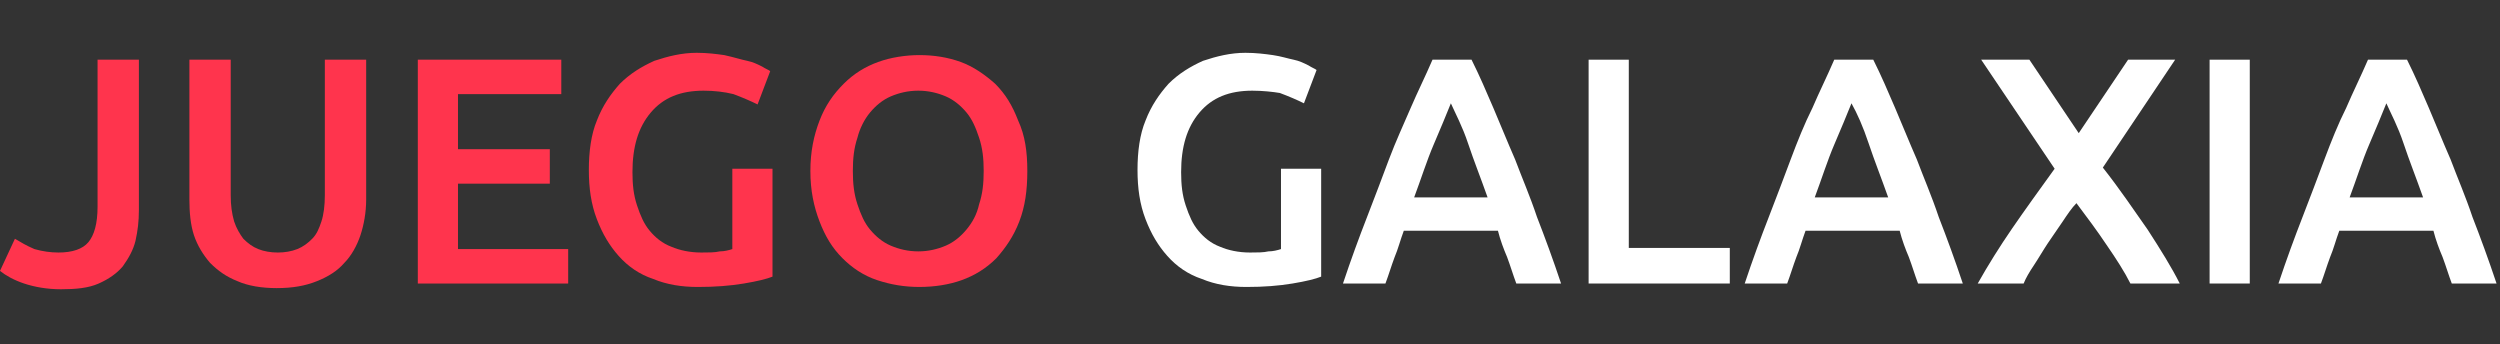 <?xml version="1.0" encoding="utf-8"?>
<!-- Generator: Adobe Illustrator 27.9.0, SVG Export Plug-In . SVG Version: 6.00 Build 0)  -->
<svg version="1.1" id="Layer_1" xmlns="http://www.w3.org/2000/svg" xmlns:xlink="http://www.w3.org/1999/xlink" x="0px" y="0px"
	 viewBox="0 0 217.8 30" style="enable-background:new 0 0 217.8 30;" xml:space="preserve">
<rect x="0" y="0" width="217.8" height="30" fill="#333333" stroke="none"/>
<style type="text/css">
	.st0{fill:#FF344D;}
	.st1{fill:#FFFFFF;}
</style>
<path class="st0" d="M12.1,18.3c0,1-0.1,1.8-0.3,2.7c-0.2,0.8-0.6,1.5-1.1,2.2c-0.5,0.6-1.2,1.1-2.1,1.5c-0.9,0.4-2,0.5-3.3,0.5
	c-1.2,0-2.3-0.2-3.2-0.5c-0.9-0.3-1.6-0.7-2.1-1.1l1.3-2.8c0.5,0.3,1,0.6,1.7,0.9C3.7,21.9,4.4,22,5.1,22c1.2,0,2.1-0.3,2.6-0.9
	c0.5-0.6,0.8-1.6,0.8-3.1V5.2h3.6V18.3z"/>
<path class="st0" d="M24.1,25.1c-1.3,0-2.5-0.2-3.4-0.6c-1-0.4-1.7-0.9-2.4-1.6c-0.6-0.7-1.1-1.5-1.4-2.4c-0.3-0.9-0.4-2-0.4-3.1
	V5.2h3.6V17c0,0.9,0.1,1.6,0.3,2.3c0.2,0.6,0.5,1.1,0.8,1.5c0.4,0.4,0.8,0.7,1.3,0.9c0.5,0.2,1.1,0.3,1.7,0.3c0.6,0,1.2-0.1,1.7-0.3
	c0.5-0.2,0.9-0.5,1.3-0.9c0.4-0.4,0.6-0.9,0.8-1.5c0.2-0.6,0.3-1.4,0.3-2.3V5.2h3.6v12.2c0,1.1-0.2,2.2-0.5,3.1
	c-0.3,0.9-0.8,1.8-1.4,2.4c-0.6,0.7-1.4,1.2-2.4,1.6C26.6,24.9,25.5,25.1,24.1,25.1z"/>
<path class="st0" d="M36.4,24.7V5.2h12.5v3h-9V13h8v3h-8v5.7h9.6v3H36.4z"/>
<path class="st0" d="M61.3,7.9c-2,0-3.5,0.6-4.6,1.9s-1.6,3-1.6,5.2c0,1.1,0.1,2,0.4,2.9c0.3,0.9,0.6,1.6,1.1,2.2
	c0.5,0.6,1.1,1.1,1.9,1.4c0.7,0.3,1.6,0.5,2.6,0.5c0.6,0,1.2,0,1.6-0.1c0.4,0,0.8-0.1,1.1-0.2v-7h3.5v9.4c-0.5,0.2-1.3,0.4-2.5,0.6
	c-1.2,0.2-2.5,0.3-4,0.3c-1.4,0-2.7-0.2-3.9-0.7c-1.2-0.4-2.2-1.1-3-2c-0.8-0.9-1.4-1.9-1.9-3.2c-0.5-1.3-0.7-2.7-0.7-4.3
	c0-1.6,0.2-3.1,0.7-4.3c0.5-1.3,1.2-2.3,2-3.2c0.9-0.9,1.9-1.5,3-2c1.2-0.4,2.4-0.7,3.7-0.7c0.9,0,1.7,0.1,2.4,0.2
	C64,5,64.6,5.2,65.1,5.3c0.5,0.1,0.9,0.3,1.3,0.5C66.7,6,67,6.1,67.1,6.2L66,9.1c-0.6-0.3-1.3-0.6-2.1-0.9C63.1,8,62.2,7.9,61.3,7.9
	z"/>
<path class="st0" d="M89.5,14.9c0,1.7-0.2,3.1-0.7,4.4c-0.5,1.3-1.2,2.3-2,3.2c-0.9,0.9-1.9,1.5-3,1.9c-1.1,0.4-2.4,0.6-3.7,0.6
	c-1.3,0-2.5-0.2-3.7-0.6c-1.2-0.4-2.2-1.1-3-1.9c-0.9-0.9-1.5-1.9-2-3.2c-0.5-1.3-0.8-2.7-0.8-4.4c0-1.7,0.3-3.1,0.8-4.4
	c0.5-1.3,1.2-2.3,2.1-3.2c0.9-0.9,1.9-1.5,3-1.9c1.1-0.4,2.4-0.6,3.6-0.6c1.3,0,2.5,0.2,3.6,0.6c1.1,0.4,2.1,1.1,3,1.9
	c0.9,0.9,1.5,1.9,2,3.2C89.3,11.8,89.5,13.2,89.5,14.9z M74.3,14.9c0,1.1,0.1,2,0.4,2.9c0.3,0.9,0.6,1.6,1.1,2.2
	c0.5,0.6,1.1,1.1,1.8,1.4c0.7,0.3,1.5,0.5,2.4,0.5c0.9,0,1.7-0.2,2.4-0.5s1.3-0.8,1.8-1.4c0.5-0.6,0.9-1.3,1.1-2.2
	c0.3-0.9,0.4-1.8,0.4-2.9s-0.1-2-0.4-2.9c-0.3-0.9-0.6-1.6-1.1-2.2c-0.5-0.6-1.1-1.1-1.8-1.4s-1.5-0.5-2.4-0.5
	c-0.9,0-1.7,0.2-2.4,0.5c-0.7,0.3-1.3,0.8-1.8,1.4c-0.5,0.6-0.9,1.4-1.1,2.2C74.4,12.9,74.3,13.8,74.3,14.9z"/>
<path class="st1" d="M109.1,7.9c-2,0-3.5,0.6-4.6,1.9s-1.6,3-1.6,5.2c0,1.1,0.1,2,0.4,2.9c0.3,0.9,0.6,1.6,1.1,2.2
	c0.5,0.6,1.1,1.1,1.9,1.4c0.7,0.3,1.6,0.5,2.6,0.5c0.6,0,1.2,0,1.6-0.1c0.4,0,0.8-0.1,1.1-0.2v-7h3.5v9.4c-0.5,0.2-1.3,0.4-2.5,0.6
	c-1.2,0.2-2.5,0.3-4,0.3c-1.4,0-2.7-0.2-3.9-0.7c-1.2-0.4-2.2-1.1-3-2c-0.8-0.9-1.4-1.9-1.9-3.2c-0.5-1.3-0.7-2.7-0.7-4.3
	c0-1.6,0.2-3.1,0.7-4.3c0.5-1.3,1.2-2.3,2-3.2c0.9-0.9,1.9-1.5,3-2c1.2-0.4,2.4-0.7,3.7-0.7c0.9,0,1.7,0.1,2.4,0.2
	c0.7,0.1,1.3,0.3,1.8,0.4c0.5,0.1,0.9,0.3,1.3,0.5c0.3,0.2,0.6,0.3,0.7,0.4l-1.1,2.9c-0.6-0.3-1.3-0.6-2.1-0.9
	C110.9,8,110,7.9,109.1,7.9z"/>
<path class="st1" d="M132.1,24.7c-0.3-0.8-0.5-1.5-0.8-2.3c-0.3-0.7-0.6-1.5-0.8-2.3h-8.2c-0.3,0.8-0.5,1.6-0.8,2.3
	c-0.3,0.8-0.5,1.5-0.8,2.3H117c0.7-2.1,1.4-4,2.1-5.8c0.7-1.8,1.3-3.4,1.9-5c0.6-1.6,1.3-3.1,1.9-4.5c0.6-1.4,1.3-2.8,1.9-4.2h3.4
	c0.7,1.4,1.3,2.8,1.9,4.2c0.6,1.4,1.2,2.9,1.9,4.5c0.6,1.6,1.3,3.2,1.9,5c0.7,1.8,1.4,3.7,2.1,5.8H132.1z M126.4,9
	c-0.4,1-0.9,2.2-1.5,3.6c-0.6,1.4-1.1,3-1.7,4.6h6.4c-0.6-1.7-1.2-3.2-1.7-4.7S126.8,9.9,126.4,9z"/>
<path class="st1" d="M150.7,21.6v3.1h-12.3V5.2h3.5v16.4H150.7z"/>
<path class="st1" d="M167.1,24.7c-0.3-0.8-0.5-1.5-0.8-2.3c-0.3-0.7-0.6-1.5-0.8-2.3h-8.2c-0.3,0.8-0.5,1.6-0.8,2.3
	c-0.3,0.8-0.5,1.5-0.8,2.3h-3.7c0.7-2.1,1.4-4,2.1-5.8c0.7-1.8,1.3-3.4,1.9-5c0.6-1.6,1.2-3.1,1.9-4.5c0.6-1.4,1.3-2.8,1.9-4.2h3.4
	c0.7,1.4,1.3,2.8,1.9,4.2c0.6,1.4,1.2,2.9,1.9,4.5c0.6,1.6,1.3,3.2,1.9,5c0.7,1.8,1.4,3.7,2.1,5.8H167.1z M161.3,9
	c-0.4,1-0.9,2.2-1.5,3.6c-0.6,1.4-1.1,3-1.7,4.6h6.4c-0.6-1.7-1.2-3.2-1.7-4.7S161.8,9.9,161.3,9z"/>
<path class="st1" d="M185.6,24.7c-0.5-1-1.2-2.1-2.1-3.4c-0.8-1.2-1.7-2.4-2.6-3.6c-0.4,0.4-0.8,1-1.2,1.6c-0.4,0.6-0.9,1.3-1.3,1.9
	c-0.4,0.6-0.8,1.3-1.2,1.9c-0.4,0.6-0.7,1.1-0.9,1.6h-4c0.9-1.6,1.9-3.2,3-4.8c1.1-1.6,2.4-3.4,3.7-5.2l-6.4-9.5h4.2l4.3,6.4
	l4.3-6.4h4.1l-6.3,9.4c1.5,1.9,2.7,3.7,3.9,5.4c1.1,1.7,2.1,3.3,2.8,4.7H185.6z"/>
<path class="st1" d="M192.5,5.2h3.5v19.5h-3.5V5.2z"/>
<path class="st1" d="M213.6,24.7c-0.3-0.8-0.5-1.5-0.8-2.3c-0.3-0.7-0.6-1.5-0.8-2.3h-8.2c-0.3,0.8-0.5,1.6-0.8,2.3
	c-0.3,0.8-0.5,1.5-0.8,2.3h-3.7c0.7-2.1,1.4-4,2.1-5.8c0.7-1.8,1.3-3.4,1.9-5c0.6-1.6,1.2-3.1,1.9-4.5c0.6-1.4,1.3-2.8,1.9-4.2h3.4
	c0.7,1.4,1.3,2.8,1.9,4.2c0.6,1.4,1.2,2.9,1.9,4.5c0.6,1.6,1.3,3.2,1.9,5c0.7,1.8,1.4,3.7,2.1,5.8H213.6z M207.9,9
	c-0.4,1-0.9,2.2-1.5,3.6c-0.6,1.4-1.1,3-1.7,4.6h6.4c-0.6-1.7-1.2-3.2-1.7-4.7S208.3,9.9,207.9,9z"/>
</svg>

